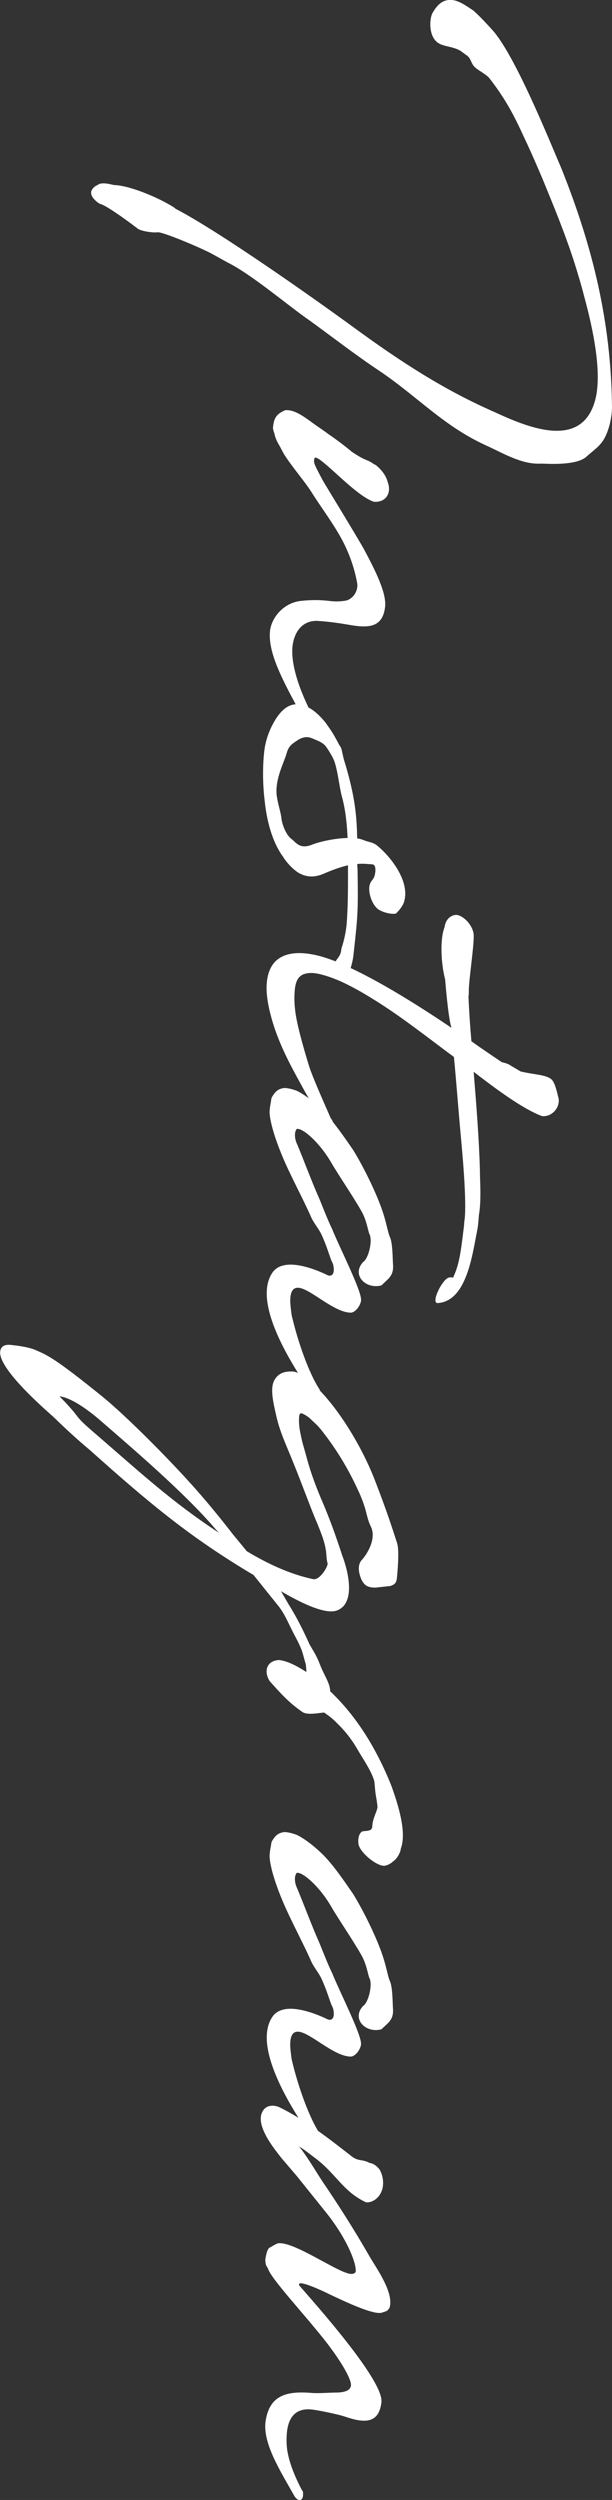 <?xml version="1.0" encoding="UTF-8"?>
<svg id="Layer_2" data-name="Layer 2" xmlns="http://www.w3.org/2000/svg" viewBox="0 0 140.64 573.64">
  <rect x="0" y="0" width="140.64" height="573.64" fill="#333333" stroke="none"/>
  <defs>
    <style>
      .cls-1 {
        fill: #fff;
        fill-rule: evenodd;
      }
    </style>
  </defs>
  <g id="Layer_1-2" data-name="Layer 1">
    <path class="cls-1" d="M138.9,100.58c-1.05,1.88-2.49,2.71-4.15,4.22-2.49,2.26-10.1,1.51-10.48,1.58-4.37.23-8.52-2.33-12.67-4.22-9.72-4.44-15.6-11.14-24.57-17.17-5.13-3.39-10.86-7.83-15.98-11.52-4.9-3.39-13.27-10.54-18.77-13.25l-3.39-1.88c-2.41-1.35-11.53-5.19-12.67-5.04-.9.15-4.07-.23-4.75-.98-3.17-2.41-7.46-5.42-8.59-5.57,0,0-2.71-1.66-1.73-3.24.3-.45.68-.83,1.28-1.05.6-.6,2.18-.38,3.09-.15.38.08.68.15.68.15,3.54.08,10.25,2.86,13.87,5.19l.23.23c10.03,5.19,31.58,20.4,40.78,27.1,11.01,8.06,21.03,14.53,32.56,19.57,7.39,3.39,20.73,9.26,23.37-3.76,1.13-5.95-.6-14.83-2.71-22.59-.75-2.94-1.58-5.65-2.34-8.06-2.11-6.55-4.75-12.95-7.39-19.35-1.66-3.91-3.01-6.93-4.37-9.79-1.88-4.07-3.77-7.91-7.54-12.8-.75-1.13-2.71-1.96-3.62-2.86-.83-.9-.75-1.73-1.58-2.48l-1.66-1.21c-1.81-1.05-3.77-.9-5.13-1.81-2.11-1.43-2.04-5.12-1.36-6.7,1.36-2.48,2.71-3.16,4.22-3.16,1.81,0,3.69,1.43,4.98,2.26,1.06.68,4.45,4.44,4.45,4.44,5.28,5.57,13.49,26.05,16.06,32,7.31,18.22,11.38,35.39,11.61,54.36.07,2.18-.53,5.35-1.73,7.53ZM43.99,340.59c3.32,3.69,6.41,7.45,9.57,11.52l3.17,3.84c4.9,2.94,9.95,5.27,15.23,6.4,1.58.3,3.47-3.01,3.32-3.61-.3-1.05-.23-2.11-.38-2.94-.38-2.33-.98-3.69-1.96-6.17-1.43-3.24-3.47-8.96-5.65-14.3-1.58-3.92-2.94-6.7-3.77-10.32-.75-3.31-1.51-6.4-.45-8.36,1.05-1.81,2.64-1.96,4.07-1.96.44.02.88.13,1.33.32-4.09-6.56-9.69-17.17-5.93-22.9,1.05-1.66,3.09-2.11,5.28-1.88,2.94.3,6.18,1.73,7.54,2.41,1.81.53,1.43-2.26.98-3.01-.53-1.05-1.13-3.46-2.41-6.25-.6-1.35-1.81-2.71-2.41-4.06-1.81-4.14-4.82-9.64-6.63-14-1.96-4.67-2.87-8.21-2.94-10.09,0-1.05.3-2.26.45-3.31.83-1.51,1.51-2.03,2.79-2.26.68-.07,1.96.23,2.94.6.76.34,1.74.95,2.83,1.76-.68-1.16-1.36-2.39-2.08-3.72-2.11-3.84-4.6-8.43-6.18-13.63-.98-3.24-1.51-6.1-1.43-8.43.08-2.56.83-4.59,2.26-5.87,1.73-1.51,4.45-2.11,8.37-1.35,1.52.27,3.29.82,5.22,1.58.64-1.06,1.2-1.29,1.34-2.94.3-.9.98-3.09,1.21-5.72.3-3.84.3-8.43.3-10.01v-3.39c-1.89.45-3.69,1.13-5.28,1.81-1.96.9-4.07,1.21-6.33-.23-1.2-.83-2.49-2.18-3.32-3.54-1.96-2.64-3.62-7-4.22-12.87-.6-4.89-.38-9.86.08-12.5.45-2.33,1.36-4.44,2.49-6.25,1.24-1.89,2.62-3.21,4.55-3.36-2.97-5.57-6.31-11.8-5.91-16.59.23-3.16,3.09-6.78,7.31-7.15,2.34-.23,4.3-.23,6.78.08,1.51.15,2.64,0,3.47-.15.68-.15,1.43-.75,1.81-1.28.3-.45.9-1.43.68-2.71-.45-2.49-1.36-5.95-3.47-9.94-2.11-3.92-5.05-7.75-7.01-10.92-1.66-2.64-5.43-6.93-6.71-9.41-.68-1.43-1.51-2.41-1.81-3.99-.23-.68-.45-1.21-.3-1.81.23-2.03.98-2.86,2.79-3.61,1.96-.15,3.92,1.2,6.18,2.86,1.13.83,2.64,1.81,3.62,2.56,2.11,1.43,4.07,2.94,5.5,4.14,3.24,2.18,3.39,1.66,4.9,2.71.15.15.3.15.38.23h.08c1.21.9,2.49,2.41,2.86,3.99.98,2.56-.45,4.74-3.17,4.52-3.47-1.13-8.89-6.93-11.91-9.26-.9-.75-1.66-1.05-1.73-.75,0,.23-.38.6.23,1.88.6,1.28,1.58,3.09,1.88,3.61,1.43,2.41,5.35,8.73,8.97,14.91,3.24,5.95,5.5,10.77,5.13,13.78-.6,4.97-4.15,4.82-8.74,3.99-2.56-.45-5.28-.75-7.01-.83-3.92,0-5.58,3.54-5.58,7,0,4.28,2.09,9.49,3.74,12.88,1.3.7,2.65,1.89,3.95,3.53,1.21,1.73,1.58,2.18,2.86,4.59.45.98.68.75.9,2.03l.38,1.66c.6,1.96,1.13,3.84,1.43,5.12,1.28,5.12,1.58,8.88,1.66,13.1.53.08,1.06.23,1.43.38,1.43.6,1.96.38,3.17,1.28,3.47,2.86,7.69,8.58,6.11,13.1-.3.83-1.21,1.96-1.81,2.49-1.06.23-2.79-.23-3.84-.83-1.81-1.05-3.01-5.04-1.81-6.55l.53-.75c.38-.6.83-3.09-.3-3.16-1.13-.07-2.26-.23-3.47-.07,0,.45.08.9.08,1.35.15,9.26.07,10.46-.91,19.2-.06.88-.31,2.12-.68,3.31,3.12,1.46,6.5,3.3,9.88,5.28,4.6,2.71,9.27,5.72,13.27,8.43v-.08c-.53-1.51-1.13-7.15-1.43-10.99-.98-3.76-1.21-9.26-.15-11.97.23-1.66,1.21-2.71,2.56-2.86h.23c1.73.23,3.84,2.56,3.92,4.67.08,2.56-1.13,10.24-1.13,12.8,0,.68,0,1.05-.08,1.21.15,3.46.38,6.85.68,10.31,1.96,1.43,4.45,3.09,7.01,4.82.83.15,1.58.45,1.88.68l2.41,1.43c3.69.9,6.86.68,7.61,2.56.3.45.75,2.03.98,3.09.83,2.26-1.21,4.89-3.69,4.59-4.45-1.66-10.7-6.32-15.68-10.16.6,7.45,1.21,14.91,1.43,22.36,0,2.63.38,7.08-.23,10.54-.08,1.13-.15,2.26-.38,3.46-1.13,5.57-2.41,16.34-9.12,16.71-1.58,0,1.06-5.5,2.64-5.87.6-.08.9,0,.98.07,0-.15.08-.38.3-.83,1.21-2.86,1.51-6.1,1.89-8.88.07-.75.38-2.71.3-2.94.83-3.99-.68-18.75-.68-18.97-.6-6.4-1.06-12.72-1.66-19.05-5.35-3.92-11.91-9.18-18.54-13.25-2.41-1.51-4.82-2.86-7.24-3.99-2.34-1.05-5.43-2.11-7.16-2.03-2.71.08-3.54,1.58-3.69,4.59-.15,2.18.15,4.67.6,6.7.45,2.18,1.43,5.87,2.79,10.24.75,2.33,3.02,7.45,4.9,11.74.27.35.45.66.53.93,1.55,1.93,3.06,4.11,4.67,6.45,2.04,3.31,4.6,8.36,6.18,12.5,1.51,3.91,1.66,6.25,2.34,7.68.53,1.43.53,4.67.6,5.8.15,1.73-.15,2.71-1.36,3.84l-1.28,1.21c-3.62.98-6.94-2.41-4.22-5.35,1.28-.83,2.19-4.82,1.51-6.32-.38-.68-.6-3.09-1.88-5.35-1.96-3.46-5.43-8.51-6.94-11.14-2.71-4.67-6.56-7.98-7.92-7.75-.75.9-.38,2.64.08,3.54,1.73,4.14,3.32,8.51,4.97,12.2.98,2.33,1.89,4.82,3.09,7.3,1.66,4.14,6.63,13.85,6.63,16.19,0,1.05-1.21,2.94-2.41,2.94-4-.08-9.42-5.72-12.14-5.72-1.06,0-1.73.83-1.73,3.01,0,.83.15,1.88.3,3.16,1.28,5.65,3.84,13.25,6.48,17.24.01.06.01.12.02.18,4.26,4.41,9.32,12.14,12.57,20.37,2.86,7.38,3.92,10.77,5.2,14.68.53,1.66.08,6.62-.08,8.21-.23,1.05-.53,1.21-1.43,1.58l-3.47.38c-1.73,0-2.49-.45-3.17-1.73-.68-1.5-1.06-3.39,0-4.59,1.21-1.28,3.47-4.89,2.11-7.68-1.21-2.48-.75-3.76-3.09-8.66-2.64-5.72-5.65-10.16-8.22-13.4-1.06-1.36-1.81-1.88-2.71-2.79-.53-.45-1.13-.83-1.66-1.05-.38-.15-.75-.3-.83.9-.08,1.58.15,2.86.45,4.22.38,1.88.6,2.33,1.21,4.59,1.13,4.29,2.49,7.68,3.92,10.99,1.58,3.76,2.79,7.08,4.37,11.89,1.43,3.76,3.09,10.99-1.28,12.57-2.79.98-8.59-1.96-12.82-4.44l1.66,2.86c1.06,1.73,2.56,4.14,4.9,9.34.9,1.58,1.66,2.64,2.41,4.67.9,2.26,1.81,3.54,2.19,5.04.07.4.13.48.15,1.06,6.21,5.86,10.74,13.42,14.03,21.6,1.58,4.37,3.62,10.76,2.19,14.53,0,.15-.07.3-.07.45-.23.75-.83,1.88-1.73,2.48-.6.6-1.58.98-2.04.98-1.81,0-5.5-3.01-5.88-4.97-.15-1.2.07-2.26.68-2.79.45-.45,2.49.15,2.49-1.28.07-1.81,1.06-3.31,1.21-4.44-.08-.9-.23-1.81-.38-2.64-.23-1.28-.23-2.48-.38-3.39-.75-2.41-2.41-4.74-3.69-6.93-1.28-2.26-2.86-4.37-4.9-6.32-.68-.75-1.81-1.66-2.94-2.41-1.51.15-3.77.6-4.9-.07-3.17-2.18-4.9-4.14-7.61-7.15-1.51-2.49-.45-4.74,2.19-4.82,2.01.21,4.35,1.52,6.27,2.75-.03-.52-.05-1.1-.16-1.85-.3-.9-.53-1.96-.83-2.86-.15-.53-.38-.98-.75-1.81-.53-1.13-.75-1.43-1.36-2.64-1.28-2.56-1.96-4.21-3.24-5.87l-5.81-7.23c-14.47-8.58-23.82-16.34-37.62-28.68-2.71-2.26-5.43-4.74-8.14-7.38-.3-.38-13.87-11.67-12.36-15.66.3-.98,1.28-1.21,2.49-1.06,2.19.23,4.3.6,5.65,1.21,2.56,1.13,4.15,1.66,15.23,10.62,5.73,4.67,15.3,14.38,20.5,20.18ZM78.59,182.87c-.68-2.63-.9-5.65-1.73-8.13-.3-.9-1.28-2.49-1.81-3.24-.75-1.13-1.96-1.51-3.39-2.11-1.81-.75-3.17.38-4.15,1.06-1.51,1.05-1.51,2.18-1.88,3.16-.98,2.63-2.41,5.72-2.04,8.96.38,2.41.75,3.09,1.06,4.97.08,1.43,1.06,4.07,2.34,4.97.98.75,1.89,2.41,4.6,1.35,2.11-.83,5.5-1.51,8.29-1.58-.15-3.16-.45-6.32-1.28-9.41ZM13.69,320.41c5.88,6.02,2.34,3.54,8.59,8.88,10.63,9.18,17.19,15.28,28.04,22.43l-.9-.98c-6.94-8.13-18.85-18.3-26.76-25.15-5.35-4.52-8.14-5.12-8.97-5.19ZM60.65,484.01c.9-1.05,2.49-1.05,3.77-.38,1.4.69,2.79,1.47,4.17,2.32-4.1-6.54-9.84-17.3-6.05-23.09,1.05-1.66,3.09-2.11,5.28-1.88,2.94.3,6.18,1.73,7.54,2.41,1.81.53,1.43-2.26.98-3.01-.53-1.05-1.13-3.46-2.41-6.25-.6-1.36-1.81-2.71-2.41-4.07-1.81-4.14-4.82-9.64-6.63-14-1.96-4.67-2.87-8.21-2.94-10.09,0-1.05.3-2.26.45-3.31.83-1.51,1.51-2.03,2.79-2.26.68-.08,1.96.23,2.94.6,1.51.68,3.92,2.41,6.26,4.74,2.34,2.41,4.45,5.5,6.78,8.88,2.04,3.31,4.6,8.36,6.18,12.5,1.51,3.91,1.66,6.25,2.34,7.68.53,1.43.53,4.67.6,5.8.15,1.73-.15,2.71-1.36,3.84l-1.28,1.2c-3.62.98-6.94-2.41-4.22-5.34,1.28-.83,2.19-4.82,1.51-6.32-.38-.68-.6-3.09-1.88-5.35-1.96-3.46-5.43-8.51-6.94-11.14-2.71-4.67-6.56-7.98-7.92-7.76-.75.9-.38,2.64.08,3.54,1.73,4.14,3.32,8.51,4.97,12.2.98,2.33,1.89,4.82,3.09,7.3,1.66,4.14,6.63,13.85,6.63,16.19,0,1.06-1.21,2.94-2.41,2.94-4-.08-9.42-5.72-12.14-5.72-1.06,0-1.73.83-1.73,3.01,0,.83.15,1.88.3,3.16,1.22,5.37,3.6,12.47,6.09,16.59,2.72,1.93,5.37,4,7.93,6,1.58,1.05,2.19.45,3.92,1.36.53.08,1.06.3,1.58.75l.6.6c.9,1.28,1.28,3.61.53,5.27-.68,1.58-2.19,2.56-3.54,2.41-5.35-2.49-6.86-6.63-11.91-10.32-.98-.75-2.19-1.73-3.47-2.48l.53.68.08.08c1.88,2.56,3.17,4.82,4.75,7.23,3.69,5.42,7.16,10.84,10.85,17.24,1.51,2.63,5.65,8.28,4.6,11.74-.45.75-.68.83-1.51,1.05-1.58.98-8.52-2.33-12.21-4.07-1.96-.98-7.09-3.31-7.09-2.33,0,.08,0,.15.08.3,3.24,3.76,19.52,21.83,18.85,26.8-.6,4.89-3.85,4.82-8.44,3.24-1.58-.53-6.93-1.66-8.22-1.66-4.6-.07-5.2,4.14-5.13,7.45,0,3.91,2.11,8.43,3.62,11.29h.08c.08.15.08.38.08.53.15,1.88-1.21,2.03-2.04.53-3.09-5.5-7.31-12.05-6.56-17.09.9-5.95,4.82-6.93,10.48-6.47,1.66.15,4.22-.08,5.65-.08,2.26,0,3.92-.6,3.39-2.41-.6-2.18-3.17-6.02-5.43-8.96-4.97-6.4-12.97-14.83-13.57-17.16-.53-.83-.45-.68-.6-1.81.08-.83.38-2.41.9-2.86.75-.38,1.36-.83,2.03-1.05,3.92-.53,14.93,7.68,17.19,7,0,0,.68-.08.68-.68,0-2.41-2.49-7.98-6.78-13.33l-6.78-8.43-3.47-4.06c-1.51-1.96-6.71-8.06-4.07-11.22Z"/>
  </g>
</svg>